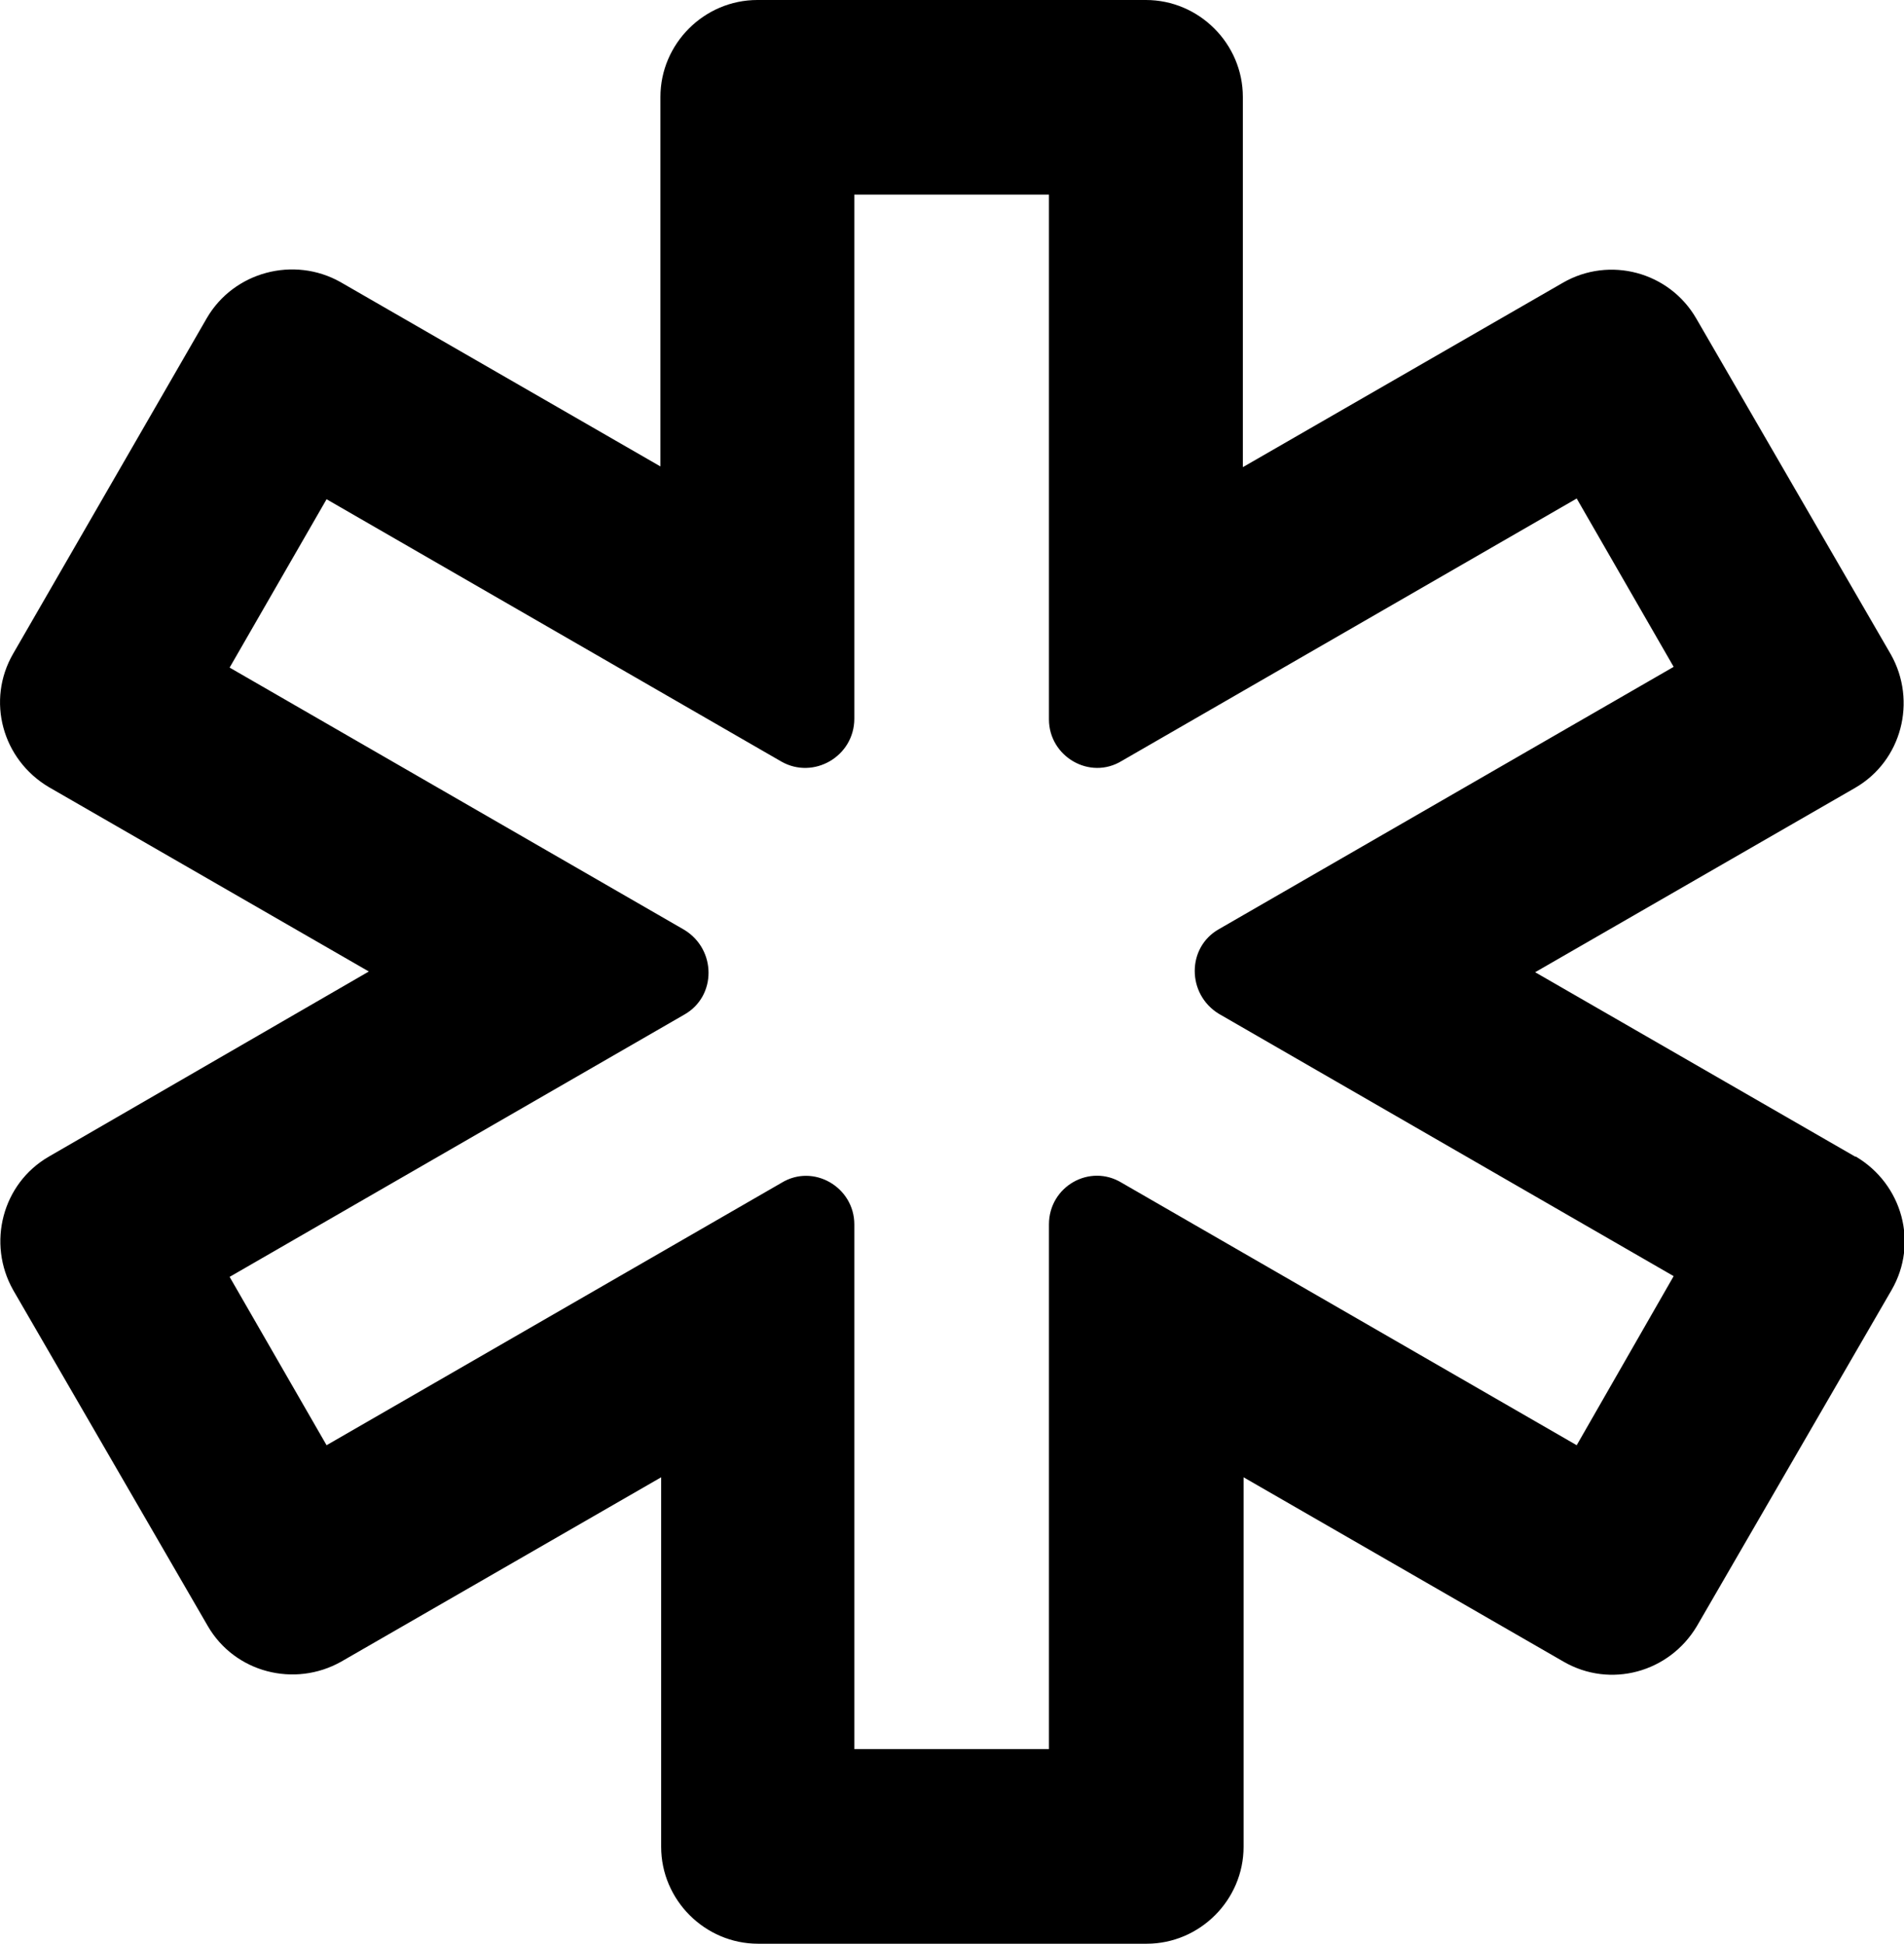 <?xml version="1.0" encoding="UTF-8"?> <svg xmlns="http://www.w3.org/2000/svg" id="Layer_2" data-name="Layer 2" viewBox="0 0 26.12 26.67"><g id="Layer_1-2" data-name="Layer 1"><path d="M25.45,15.87l-4.39-2.53,4.39-2.53c.64-.37.85-1.19.49-1.83l-2.67-4.61c-.37-.64-1.19-.86-1.83-.49l-4.39,2.53V1.33c0-.73-.6-1.33-1.33-1.33h-5.33c-.73,0-1.33.6-1.33,1.33v5.07l-4.39-2.53c-.64-.36-1.46-.14-1.83.49L.18,8.97c-.37.64-.15,1.45.49,1.83l4.39,2.53L.67,15.87c-.64.37-.85,1.19-.49,1.83l2.67,4.61c.37.64,1.19.85,1.83.49l4.39-2.53v5.07c0,.73.6,1.33,1.33,1.33h5.33c.73,0,1.33-.6,1.33-1.33v-5.07l4.39,2.53c.64.37,1.45.15,1.83-.49l2.67-4.61c.37-.64.15-1.45-.49-1.83M21.63,19.83l-6.24-3.6c-.44-.27-1,.05-1,.57v7.2h-2.67v-7.2c0-.51-.56-.84-1-.57l-6.24,3.6-1.33-2.31,6.24-3.6c.44-.25.44-.89,0-1.16l-6.24-3.6,1.33-2.31,6.24,3.6c.44.25,1-.07,1-.59V2.67h2.67v7.2c0,.51.56.84,1,.57l6.24-3.6,1.33,2.31-6.24,3.6c-.44.25-.44.89,0,1.16l6.24,3.6-1.33,2.32Z"></path></g></svg> 